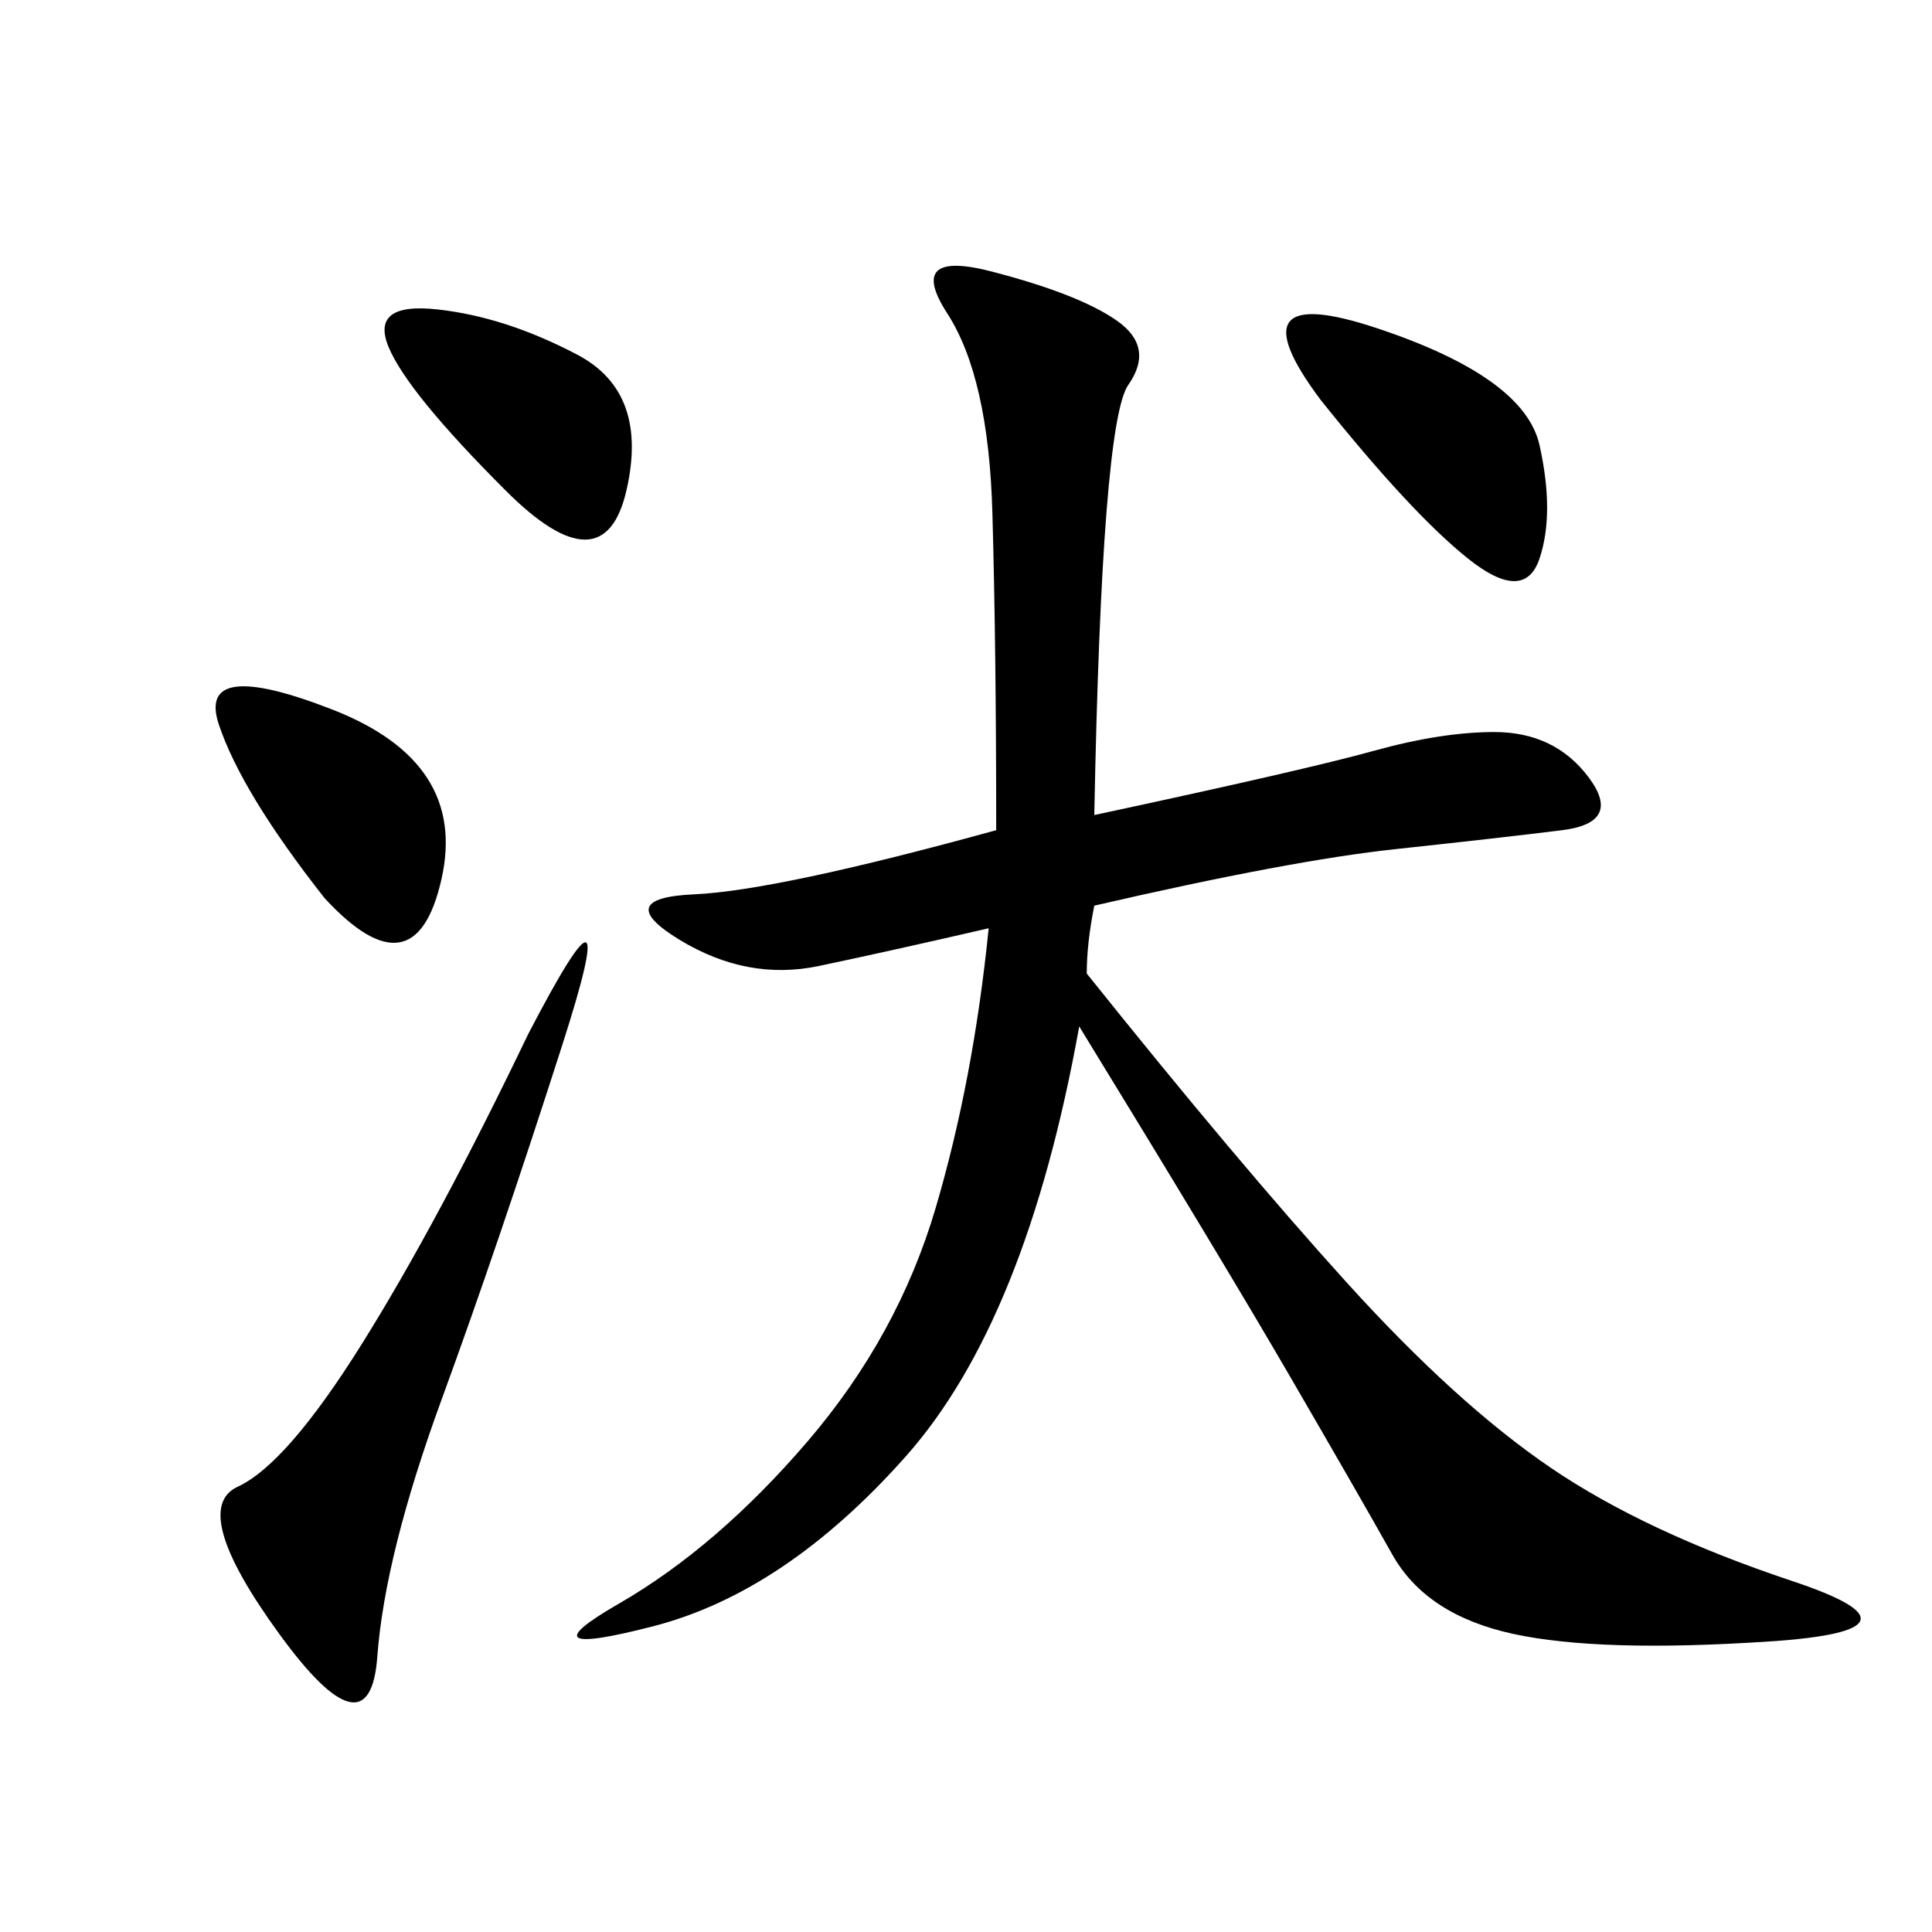 <svg xmlns="http://www.w3.org/2000/svg" xmlns:xlink="http://www.w3.org/1999/xlink" width="300" height="300"><path d="M169.92 126.56Q202.73 119.53 213.28 116.60Q223.83 113.67 232.03 113.67L232.03 113.67Q241.41 113.67 246.68 120.70Q251.95 127.73 242.58 128.91Q233.20 130.08 216.80 131.84Q200.39 133.59 169.92 140.63L169.92 140.63Q168.75 146.48 168.75 151.17L168.75 151.17Q192.19 180.47 209.18 199.22Q226.17 217.97 240.82 227.93Q255.47 237.89 278.32 245.51Q301.17 253.13 274.80 254.88Q248.44 256.64 234.96 253.71Q221.48 250.78 216.21 241.41Q210.94 232.03 200.39 213.87Q189.84 195.70 167.58 159.38L167.58 159.38Q159.38 205.08 140.63 226.17Q121.88 247.27 101.37 252.54Q80.86 257.81 96.09 249.02Q111.33 240.23 125.39 223.83Q139.45 207.42 145.31 187.50Q151.17 167.58 153.52 144.14L153.52 144.14Q138.28 147.66 127.15 150Q116.02 152.34 105.47 145.90Q94.92 139.45 107.81 138.87Q120.70 138.28 154.69 128.91L154.69 128.91Q154.69 100.78 154.10 79.69Q153.52 58.59 147.07 48.63Q140.63 38.67 154.10 42.19Q167.58 45.70 173.44 49.80Q179.30 53.91 175.20 59.77Q171.09 65.63 169.92 126.56L169.92 126.56ZM82.03 160.55Q97.27 131.25 87.30 162.30Q77.34 193.36 68.55 217.38Q59.77 241.41 58.59 257.23Q57.42 273.05 43.36 253.71Q29.30 234.38 36.91 230.86Q44.53 227.34 56.25 208.59Q67.97 189.84 82.03 160.55L82.03 160.55ZM205.08 62.11Q191.02 43.36 213.87 50.98Q236.72 58.59 239.06 69.14Q241.41 79.69 239.06 86.72Q236.72 93.75 227.93 86.72Q219.14 79.69 205.08 62.11L205.08 62.11ZM50.39 139.45Q37.50 123.05 33.98 112.50Q30.47 101.95 51.56 110.16Q72.66 118.36 68.55 136.52Q64.45 154.69 50.39 139.45L50.39 139.45ZM78.52 76.17Q63.28 60.94 60.35 53.91Q57.42 46.88 67.97 48.05Q78.52 49.22 89.65 55.08Q100.78 60.94 97.27 76.17Q93.75 91.41 78.52 76.17L78.52 76.17Z"/></svg>
